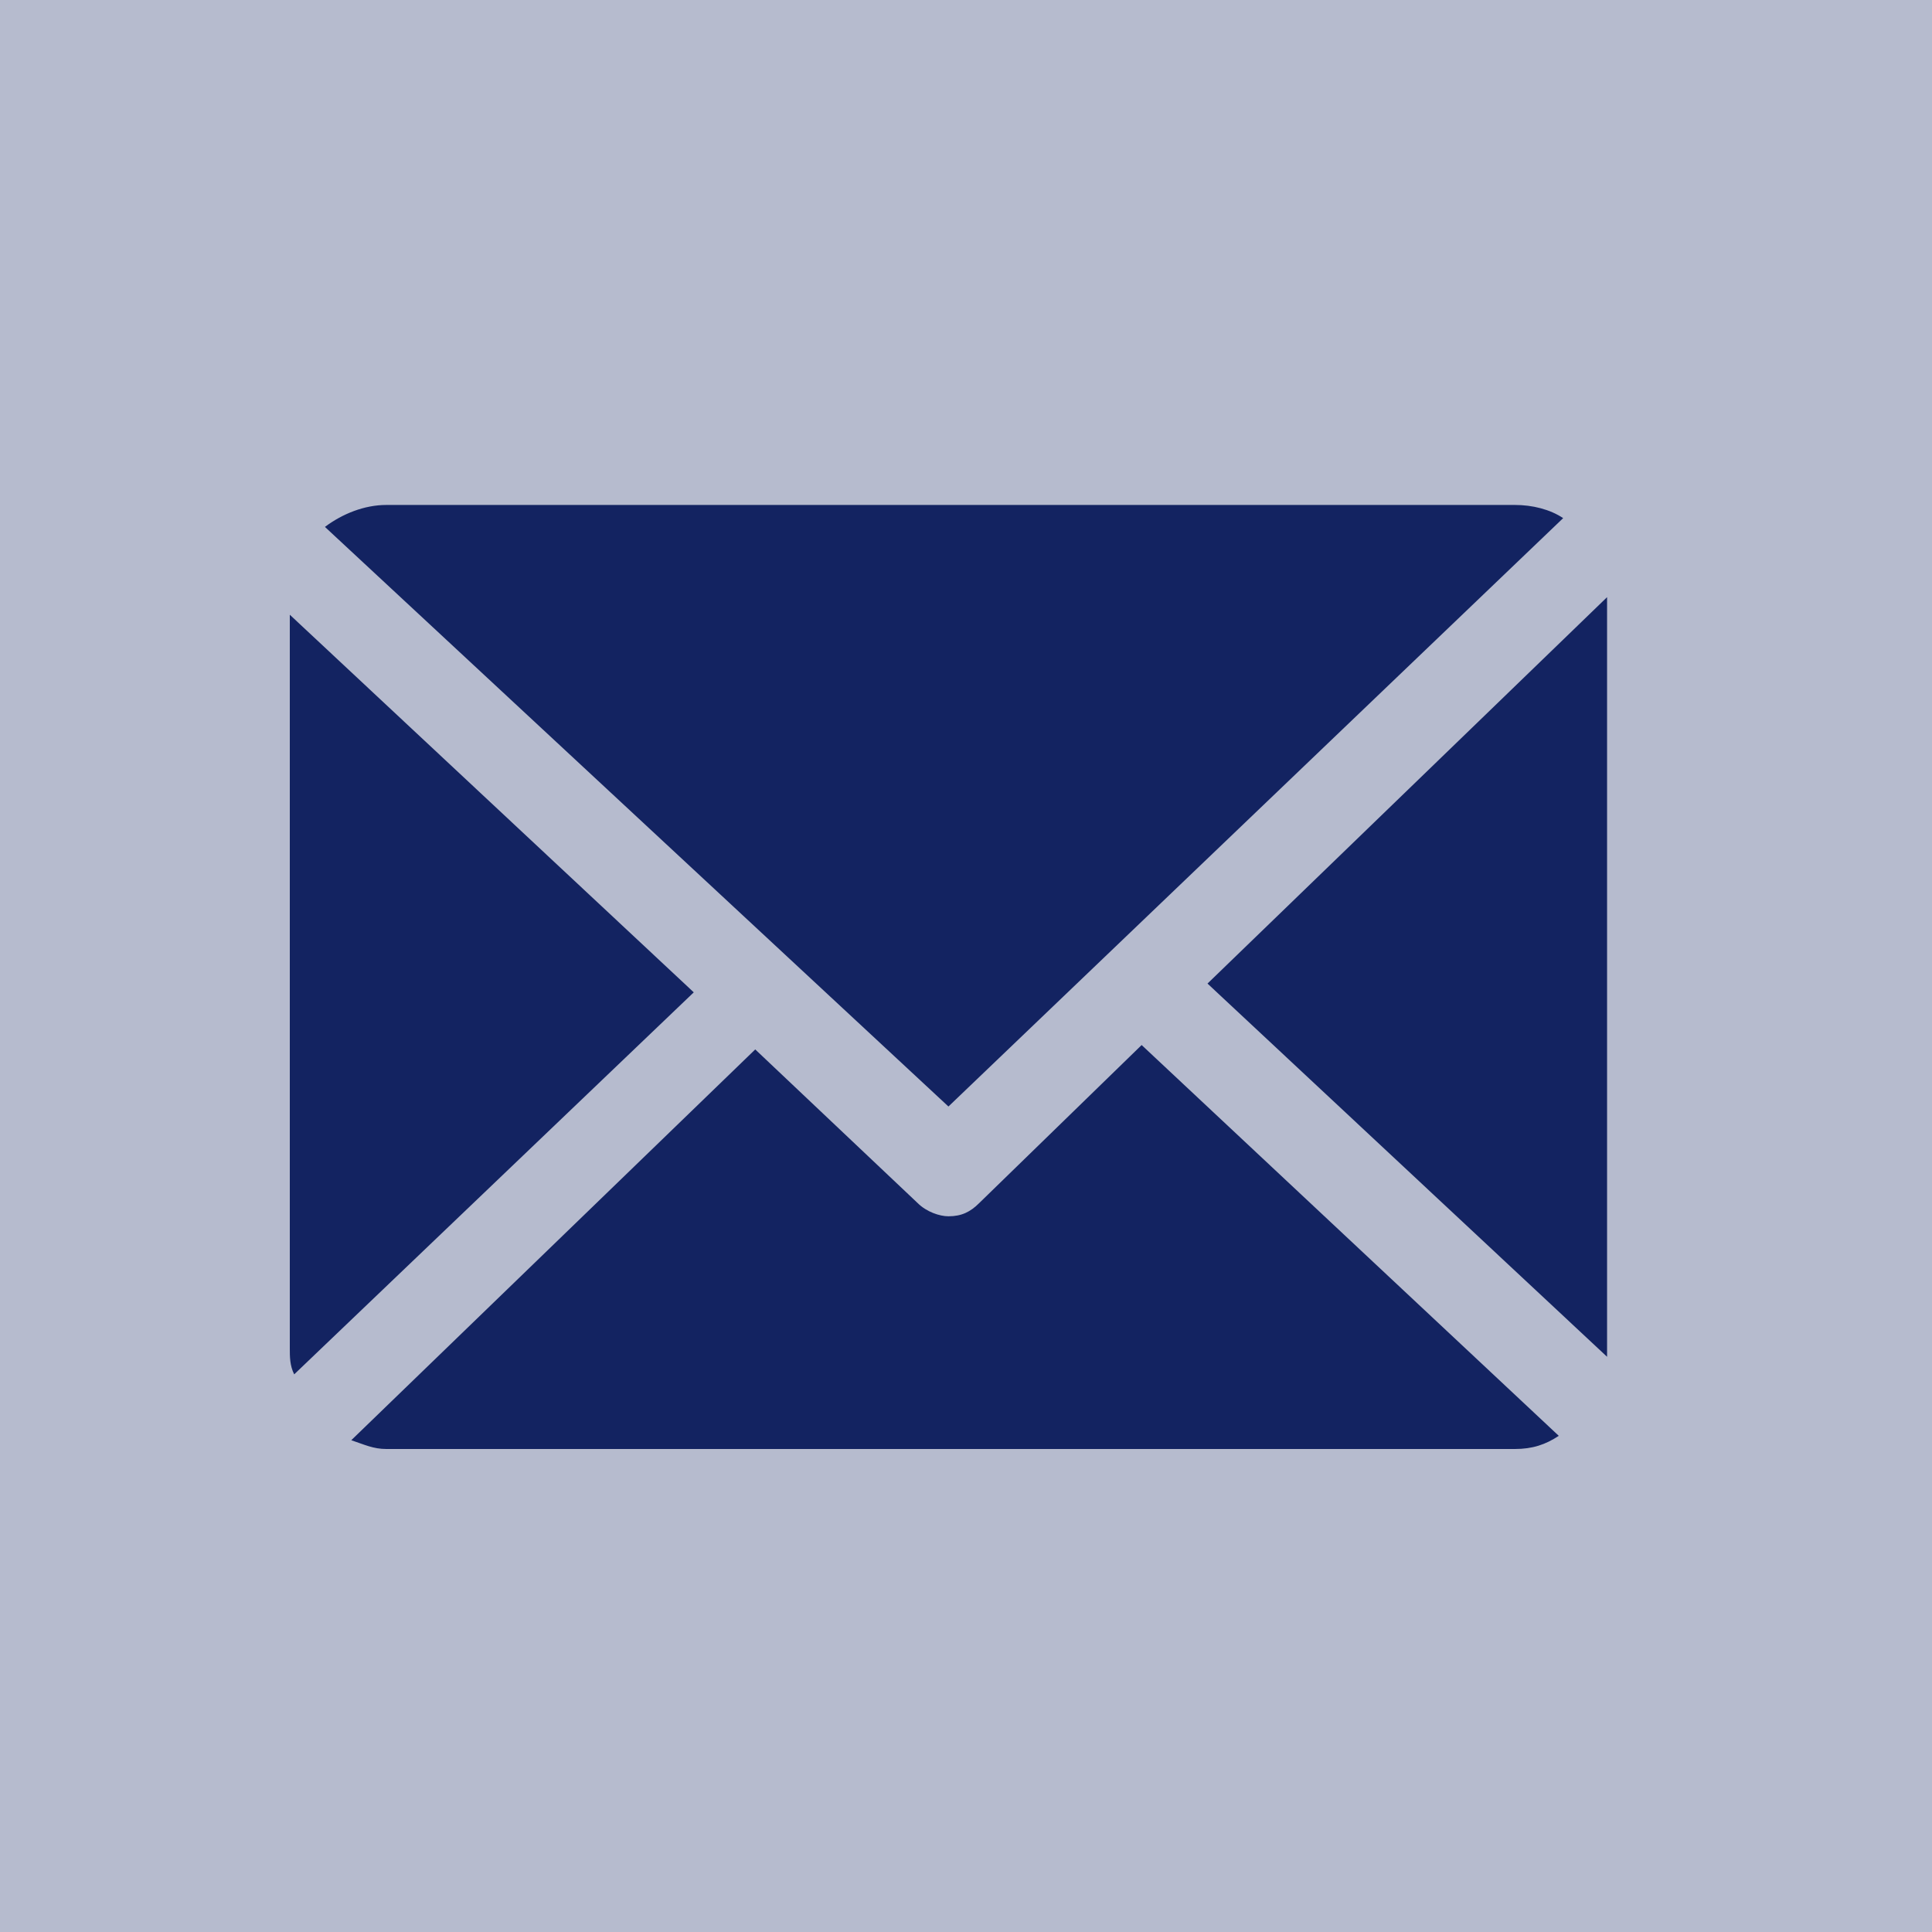 <?xml version="1.0" encoding="utf-8"?>
<!-- Generator: Adobe Illustrator 25.4.1, SVG Export Plug-In . SVG Version: 6.00 Build 0)  -->
<svg version="1.1" xmlns="http://www.w3.org/2000/svg" xmlns:xlink="http://www.w3.org/1999/xlink" x="0px" y="0px"
	 viewBox="0 0 44 44" style="enable-background:new 0 0 44 44;" xml:space="preserve">
<rect x="0" y="0" width="44" height="44" fill="#808080" stroke="none"/>
<style type="text/css">
	.st0{clip-path:url(#SVGID_00000170978231746187189790000003398205648306778047_);}
	.st1{fill:#132361;}
	.st2{opacity:0.52;fill:#132361;}
	.st3{opacity:0.69;fill:#FFFFFF;stroke:#132361;stroke-miterlimit:10;}
	.st4{opacity:0.69;fill:#FFFFFF;stroke:#132361;stroke-width:1.044;stroke-miterlimit:10;}
</style>
<g id="Layer_1">
	<g>
		<defs>
			<rect id="SVGID_1_" x="-12" y="-23.2" width="69" height="86.2"/>
		</defs>
		<use xlink:href="#SVGID_1_"  style="overflow:visible;fill:#132361;"/>
		<clipPath id="SVGID_00000121248047500633654610000008228161666003071628_">
			<use xlink:href="#SVGID_1_"  style="overflow:visible;"/>
		</clipPath>
		<g style="clip-path:url(#SVGID_00000121248047500633654610000008228161666003071628_);">
			<rect x="-12" y="-23.2" class="st1" width="69.7" height="86.2"/>
			<polygon class="st1" points="36.7,-30.2 -11.9,-3.9 23.8,15.4 76.1,0.4 			"/>
			<polygon class="st1" points="39.9,-12.6 17.8,0.5 70.9,31.5 			"/>
			<polygon class="st1" points="39,11.7 -7,30.3 8.7,53.5 51.9,46.3 			"/>
			<polygon class="st2" points="64.9,-11.7 97.4,8.5 -10.1,46.8 			"/>
			<polygon class="st1" points="11.6,41 -10.5,54.1 42.6,85.1 			"/>
			<polygon class="st2" points="36,-48.7 62.6,-32.2 -25.2,-1 			"/>
			<polygon class="st1" points="17.3,-16 8.7,-4.8 -20.1,-17.9 			"/>
			<polygon class="st2" points="48.8,52.6 40.2,63.7 11.4,50.6 			"/>
			<polygon class="st1" points="-148.7,75.8 -170.8,88.9 -117.7,119.9 			"/>
		</g>
	</g>
	<rect x="104.7" y="-0.7" class="st3" width="45" height="45"/>
	<g>
		<path class="st1" d="M139.5,30.2l-6.3-5.3c-0.1-0.1-0.3-0.2-0.5-0.2c-0.3,0-0.5,0.1-0.7,0.4c-0.7,1-1.6,1.9-2.6,2.6
			c-0.2,0.1-0.3,0.3-0.3,0.6c0,0.2,0,0.4,0.2,0.6l5.3,6.3c0.4,0.4,0.9,0.7,1.4,0.7c0.5,0,1-0.2,1.3-0.6l2.3-2.3
			c0.4-0.4,0.6-0.9,0.6-1.4C140.2,31,139.9,30.5,139.5,30.2L139.5,30.2z M139.5,30.2"/>
		<path class="st1" d="M123.2,28.5c2.7,0,5.2-1,7-2.9c1.9-1.9,2.9-4.4,2.9-7c0-5.5-4.5-10-10-10c-5.5,0-10,4.5-10,10
			C113.2,24.1,117.7,28.5,123.2,28.5L123.2,28.5z M116.4,18.6c0-3.7,3-6.7,6.7-6.7c3.7,0,6.7,3,6.7,6.7c0,1.8-0.7,3.5-2,4.8
			c-1.3,1.3-3,2-4.8,2C119.5,25.3,116.4,22.3,116.4,18.6L116.4,18.6z M116.4,18.6"/>
	</g>
	<rect x="51.7" y="-0.7" class="st3" width="45" height="45"/>
	<rect x="-1.5" y="-1.5" class="st4" width="47" height="47"/>
	<g>
		<path class="st1" d="M36.6,13.7c0,0,0-0.1,0-0.1l-9.1,8.8l9.1,8.5c0-0.1,0-0.1,0-0.2V13.7z M36.5,13.7"/>
		<path class="st1" d="M26,23.8l-3.7,3.6c-0.2,0.2-0.4,0.3-0.7,0.3c-0.2,0-0.5-0.1-0.7-0.3l-3.7-3.5L8,32.8C8.3,32.9,8.5,33,8.8,33
			h25.7c0.4,0,0.7-0.1,1-0.3L26,23.8z M26,23.8"/>
		<path class="st1" d="M21.6,25.2l14-13.4c-0.3-0.2-0.7-0.3-1.1-0.3H8.8c-0.5,0-1,0.2-1.4,0.5L21.6,25.2z M21.6,25.3"/>
		<path class="st1" d="M6.6,14v16.7c0,0.2,0,0.4,0.1,0.6l9.1-8.7L6.6,14z M6.6,14"/>
	</g>
</g>
<g id="Layer_2">
</g>
</svg>
